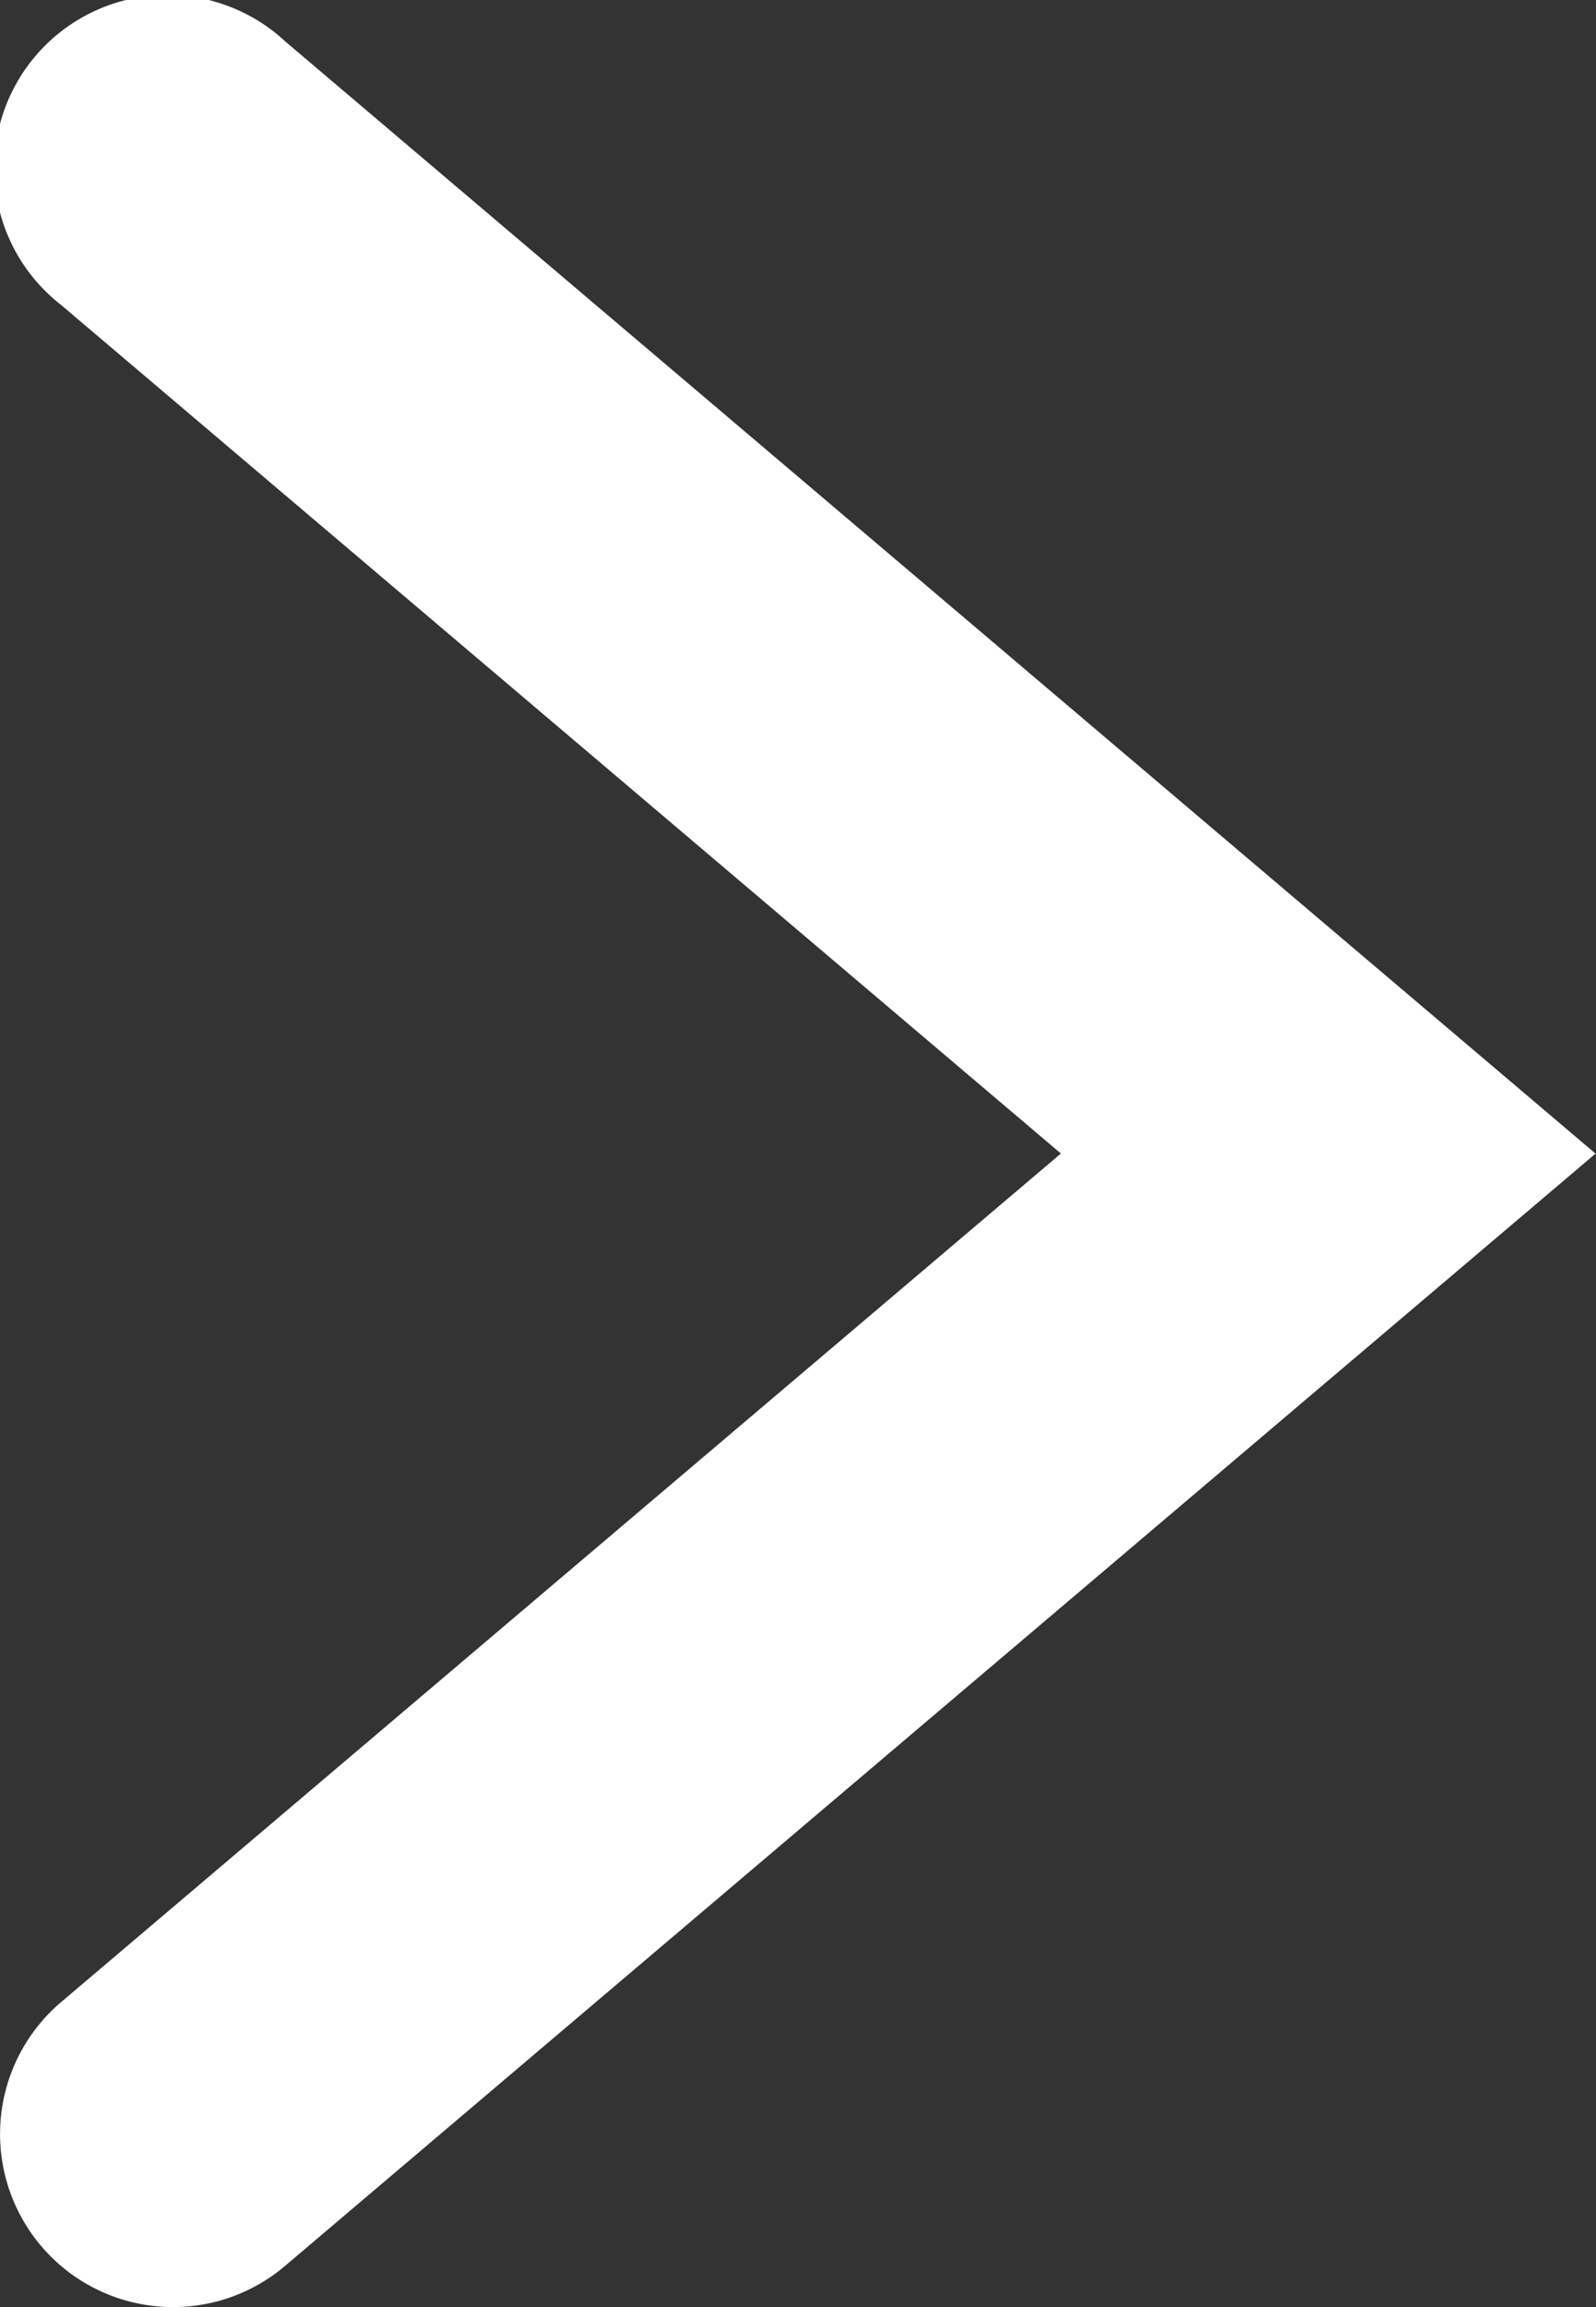 <svg xmlns="http://www.w3.org/2000/svg" width="18" height="26" viewBox="0 0 18 26">
  <rect x="0" y="0" width="18" height="26" fill="#333333" stroke="none"/>
  <defs>
    <style>
      .cls-1 {
        fill: #fff;
      }
    </style>
  </defs>
  <path id="icon_arrow" class="cls-1" d="M33.24,48.124a1.95,1.95,0,0,1-1.267-3.436L43.25,35.124,31.973,25.56A1.952,1.952,0,1,1,34.5,22.589l14.78,12.536L34.5,47.66A1.949,1.949,0,0,1,33.24,48.124Z" transform="translate(-31.285 -22.124)"/>
</svg>
